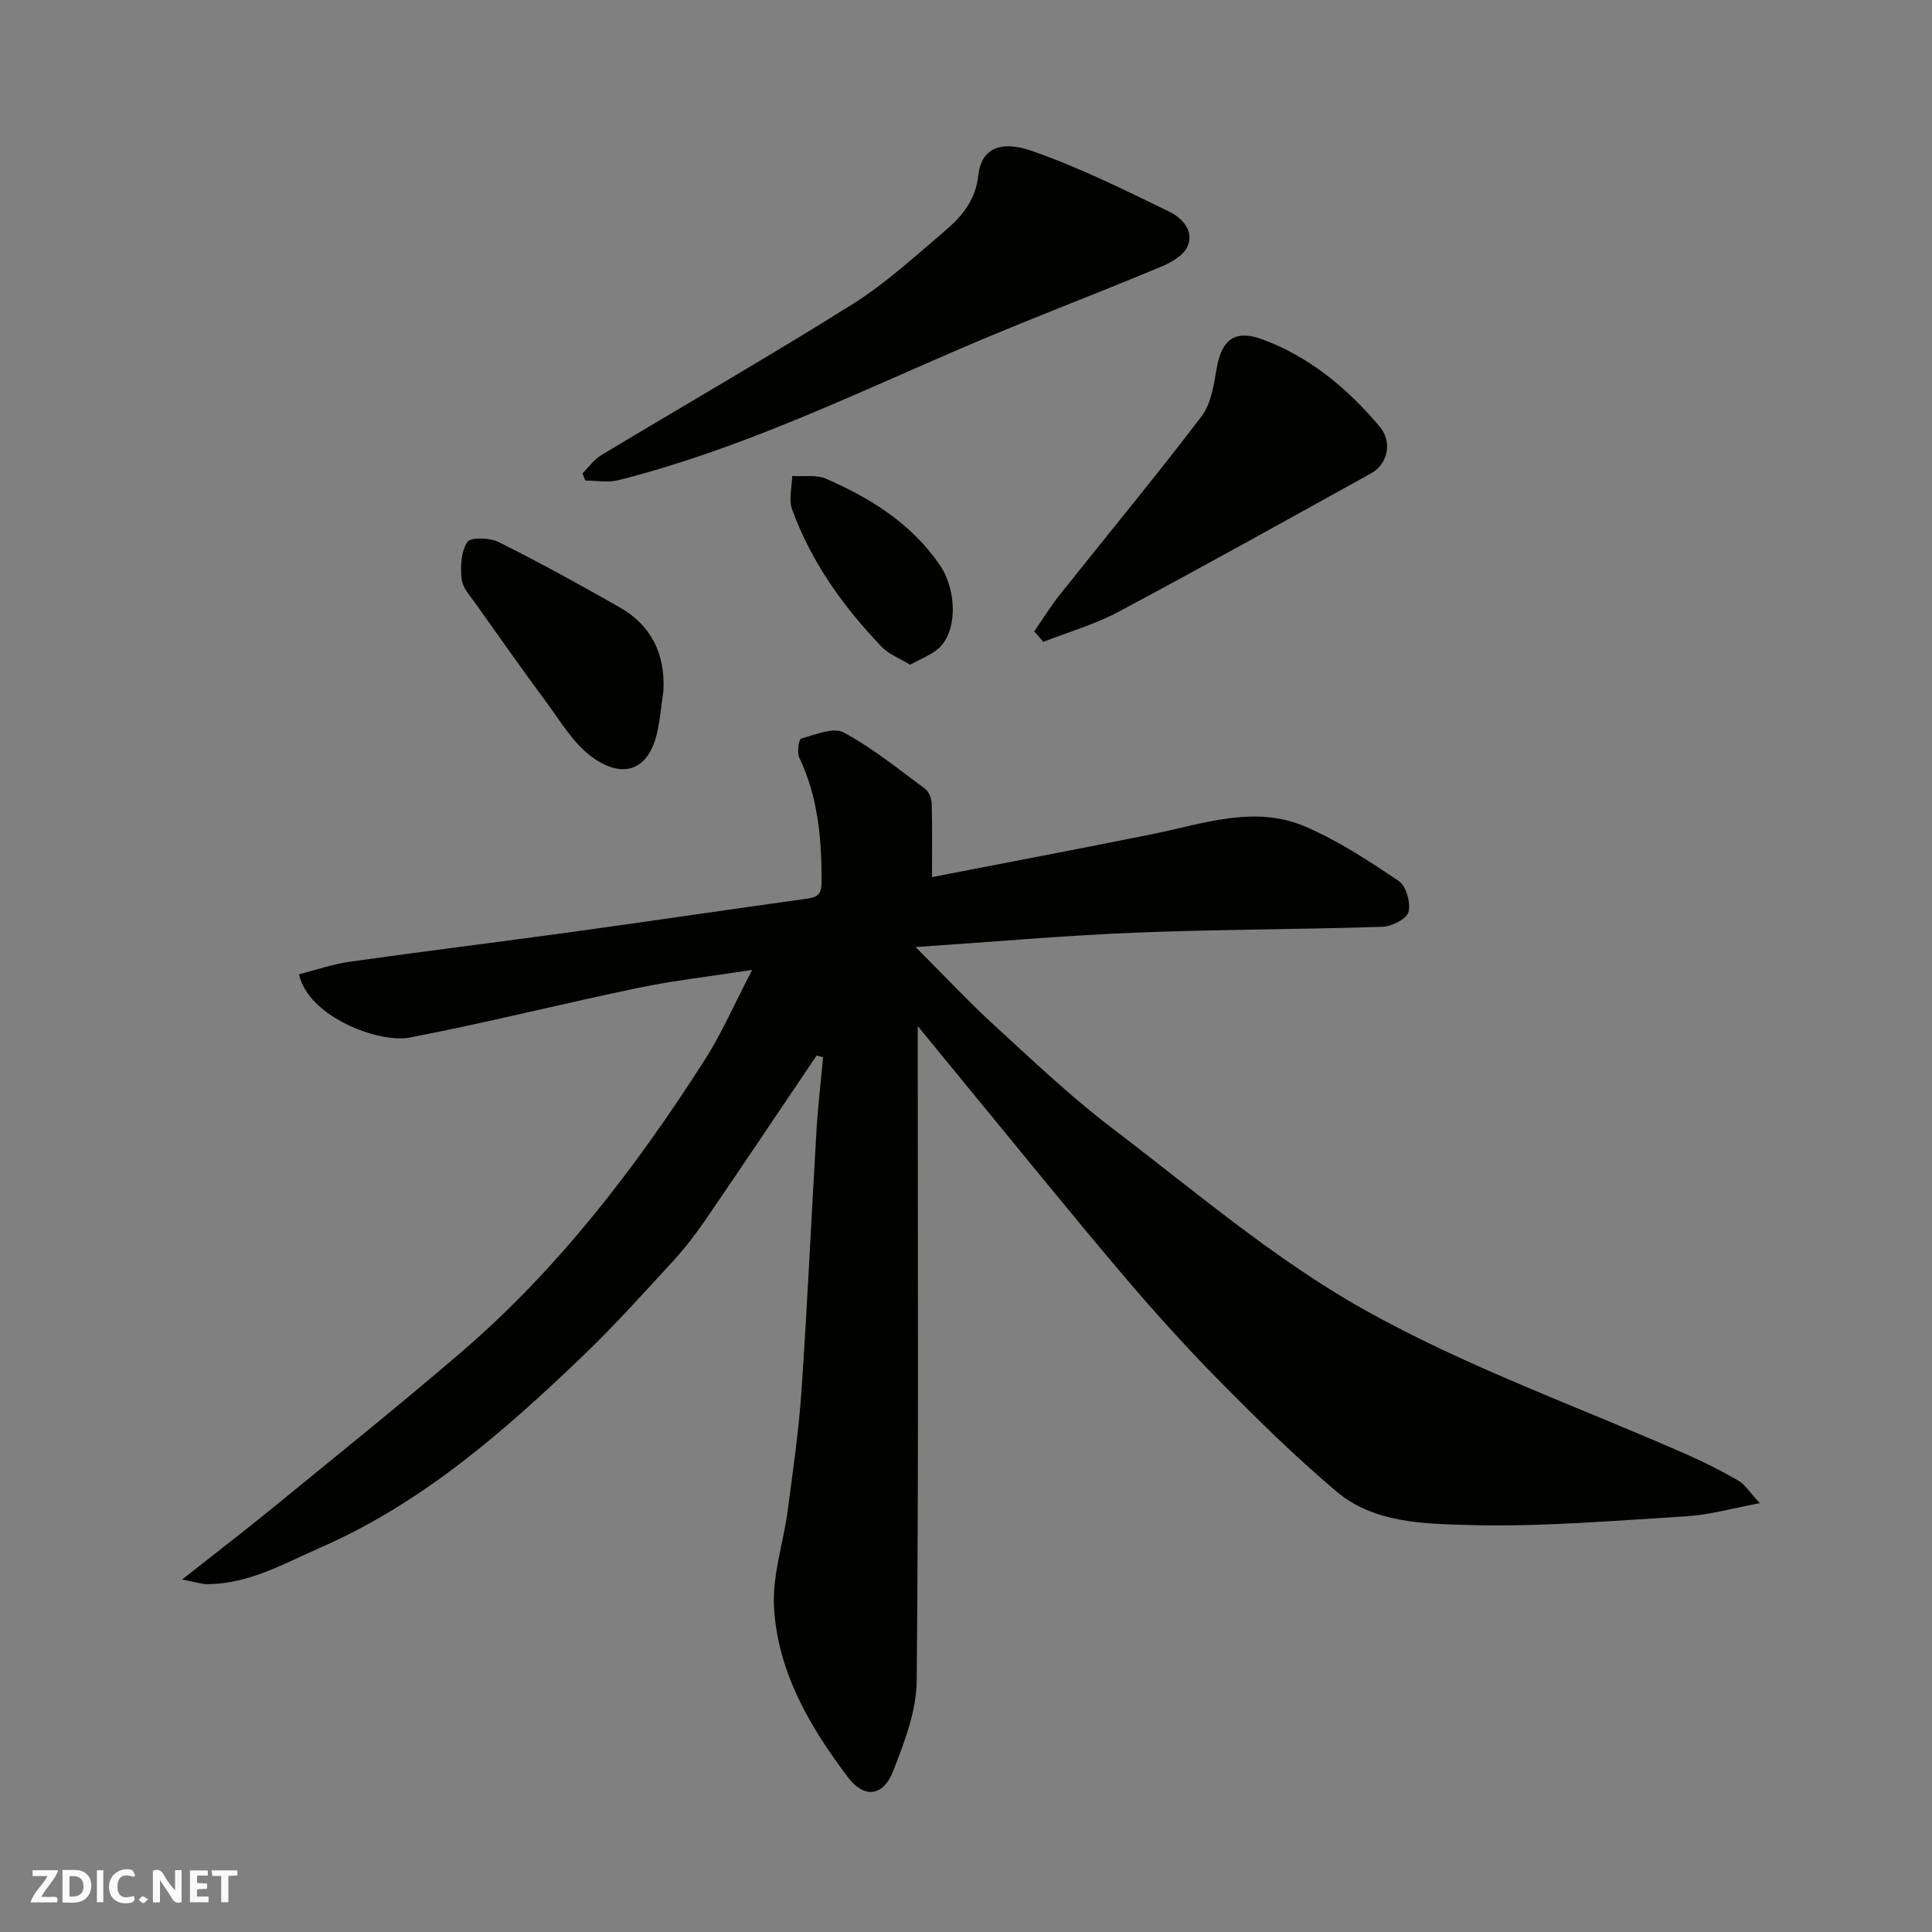 <svg enable-background="new 0 0 400 400" viewBox="0 0 400 400" xmlns="http://www.w3.org/2000/svg"><rect x="0" y="0" width="400" height="400" fill="#808080" stroke="none"/><g fill="#fafafb"><path d="m37.59 393.81c-.92.31-1.52.05-2-.78-.7-1.2-1.52-2.34-2.47-3.78v4.59c-.55.03-.95.05-1.41.07-.03-.37-.06-.64-.06-.91 0-1.91 0-3.81 0-5.7 1.13-.41 1.77-.03 2.29.91.62 1.11 1.38 2.14 2.31 3.19v-4.2h1.35v6.61z"/><path d="m12.94 393.88v-6.75c1.9.19 3.93-.54 5.37 1.29.8 1.01.78 2.88.03 3.97-1.37 1.97-3.4 1.51-5.4 1.49m1.45-1.22c2.04.12 2.92-.58 2.89-2.21-.03-1.51-.98-2.19-2.89-2z"/><path d="m11.81 393.87h-5.49c.68-2.18 2.47-3.48 3.51-5.45h-3.08v-1.21h5.29c-.71 2.13-2.44 3.48-3.47 5.51.86 0 1.63.04 2.39-.01.79-.05 1.14.21.85 1.16"/><path d="m39.33 393.86v-6.61h3.7v1.07h-2.22v1.52c.68.04 1.34.09 2.07.13v1.07c-.72.05-1.38.09-2.1.14v1.48h2.4v1.19h-3.85z"/><path d="m27.71 388.56c-1.15-.3-2.46-.61-3.1.64-.37.73-.41 1.93-.06 2.67.63 1.35 1.99.93 3.17.68.35.94-.01 1.32-.93 1.46-1.62.25-3.05-.27-3.76-1.48-.73-1.24-.6-3.03.31-4.17.88-1.11 2.71-1.7 4-1.16.32.13.44.74.65 1.12-.1.08-.19.16-.28.24"/><path d="m49.15 387.24v1.07c-.59.02-1.17.05-1.87.08v5.44h-1.48v-5.44h-1.85c-.05-.4-.08-.73-.13-1.15z"/><path d="m20.06 387.21h1.33v6.62h-1.33z"/><path d="m30.68 393.25c-.49.38-.8.79-1.05.76-.32-.05-.6-.45-.9-.7.26-.24.51-.64.8-.67.29-.04.62.3 1.15.61"/></g><path d="m169.06 218.55c-7.65 11.34-15.26 22.71-22.99 34-2.03 2.96-4.24 5.84-6.66 8.48-6.06 6.59-12.05 13.27-18.5 19.47-16.37 15.72-33.35 30.62-54.54 39.9-7.62 3.34-14.83 7.55-23.45 7.58-1.19 0-2.38-.42-5.22-.96 7.09-5.59 13.03-10.15 18.82-14.88 12.96-10.59 26.01-21.07 38.72-31.96 20.26-17.36 36.33-38.33 50.63-60.67 3.57-5.58 6.23-11.75 9.86-18.7-8.73 1.35-16.26 2.19-23.64 3.73-15.78 3.28-31.42 7.23-47.24 10.27-6.49 1.24-21.06-4.34-22.94-13.09 3.48-.88 6.95-2.1 10.51-2.61 15.24-2.15 30.51-4.02 45.75-6.12 16.36-2.25 32.7-4.68 49.06-6.95 2.41-.33 2.88-1.27 2.88-3.74-.01-8.79-.77-17.34-4.62-25.43-.51-1.08-.11-3.81.38-3.95 2.89-.81 6.66-2.42 8.8-1.27 5.99 3.22 11.37 7.6 16.88 11.68.79.59 1.32 2.02 1.35 3.08.14 4.91.06 9.83.06 15.19 14.85-2.89 30.29-5.81 45.69-8.92 10.52-2.12 21.11-6.08 31.69-1.51 6.79 2.94 13.11 7.08 19.26 11.24 1.53 1.04 2.51 4.49 2.02 6.39-.37 1.44-3.46 3.02-5.38 3.08-17.09.56-34.19.53-51.27 1.22-14.59.59-29.14 1.88-45.41 2.98 6.18 6.17 11.11 11.45 16.42 16.31 7.9 7.23 15.69 14.65 24.19 21.12 17.16 13.05 33.77 27.3 52.46 37.75 21.24 11.88 44.51 20.12 66.88 30 3.56 1.58 7.06 3.35 10.43 5.31 1.36.79 2.27 2.34 4.41 4.65-5.92 1.1-10.45 2.42-15.05 2.7-15.02.91-30.08 2.23-45.09 1.82-9.39-.26-19.72-.37-27.53-6.96-8.53-7.2-16.52-15.08-24.37-23.04-6.95-7.05-13.6-14.44-20-21.99-10.61-12.51-20.92-25.28-31.35-37.95-3.38-4.11-6.74-8.23-10.95-13.37v6.61c0 43 .2 86-.22 128.99-.06 6.27-2.55 12.72-4.9 18.71-2.05 5.24-5.99 5.64-9.3 1.26-7.95-10.51-14.63-21.9-15.34-35.34-.35-6.55 1.94-13.21 2.82-19.84 1.1-8.28 2.3-16.57 2.87-24.9 1.23-17.95 2.04-35.94 3.11-53.9.3-5.05.9-10.09 1.36-15.13-.46-.14-.9-.24-1.35-.34z" fill="#010100"/><path d="m120.6 97.99c1.29-1.26 2.38-2.84 3.88-3.75 17.32-10.43 34.86-20.5 51.99-31.24 6.75-4.23 12.74-9.73 18.85-14.92 3.62-3.07 6.65-6.4 7.24-11.83.58-5.31 4.35-7.35 11.13-4.99 9.77 3.41 19.13 8.06 28.46 12.59 2.57 1.25 5.22 4.04 3.65 7.3-.91 1.88-3.51 3.29-5.66 4.18-13.97 5.82-28.14 11.17-42.03 17.17-23.01 9.94-45.66 20.77-70.1 26.92-2.15.54-4.56.07-6.84.07-.19-.5-.38-1-.57-1.5z" fill="#010100"/><path d="m214.13 130.71c1.77-2.55 3.41-5.22 5.34-7.64 9.78-12.3 19.8-24.4 29.31-36.89 1.99-2.62 2.53-6.55 3.13-9.98 1.03-5.86 3.75-8.04 9.43-5.95 9.79 3.61 17.62 10.15 24.28 18.03 2.73 3.23 1.73 7.8-1.77 9.73-17.4 9.63-34.77 19.32-52.32 28.68-4.89 2.61-10.34 4.16-15.53 6.2-.62-.73-1.25-1.46-1.87-2.18z" fill="#010100"/><path d="m137.36 142.96c-.46 3.06-.67 6.18-1.42 9.17-1.97 7.88-7.54 9.04-13.68 4.37-3.67-2.79-6.2-7.14-9.02-10.95-5.03-6.81-9.92-13.72-14.81-20.63-1.12-1.59-2.68-3.27-2.86-5.03-.26-2.56-.14-5.7 1.19-7.67.71-1.05 4.69-.9 6.53.03 8.42 4.2 16.68 8.76 24.87 13.41 6.64 3.75 9.57 9.62 9.2 17.3z" fill="#010100"/><path d="m188.42 137.62c-2.16-1.33-4.39-2.16-5.88-3.71-7.96-8.31-14.6-17.57-18.55-28.47-.74-2.03-.02-4.58.02-6.89 2.36.16 5.01-.32 7.05.58 9.24 4.05 17.65 9.27 23.54 17.88 3.55 5.18 3.84 14.36-.89 17.73-1.55 1.09-3.34 1.83-5.29 2.88z" fill="#010100"/></svg>